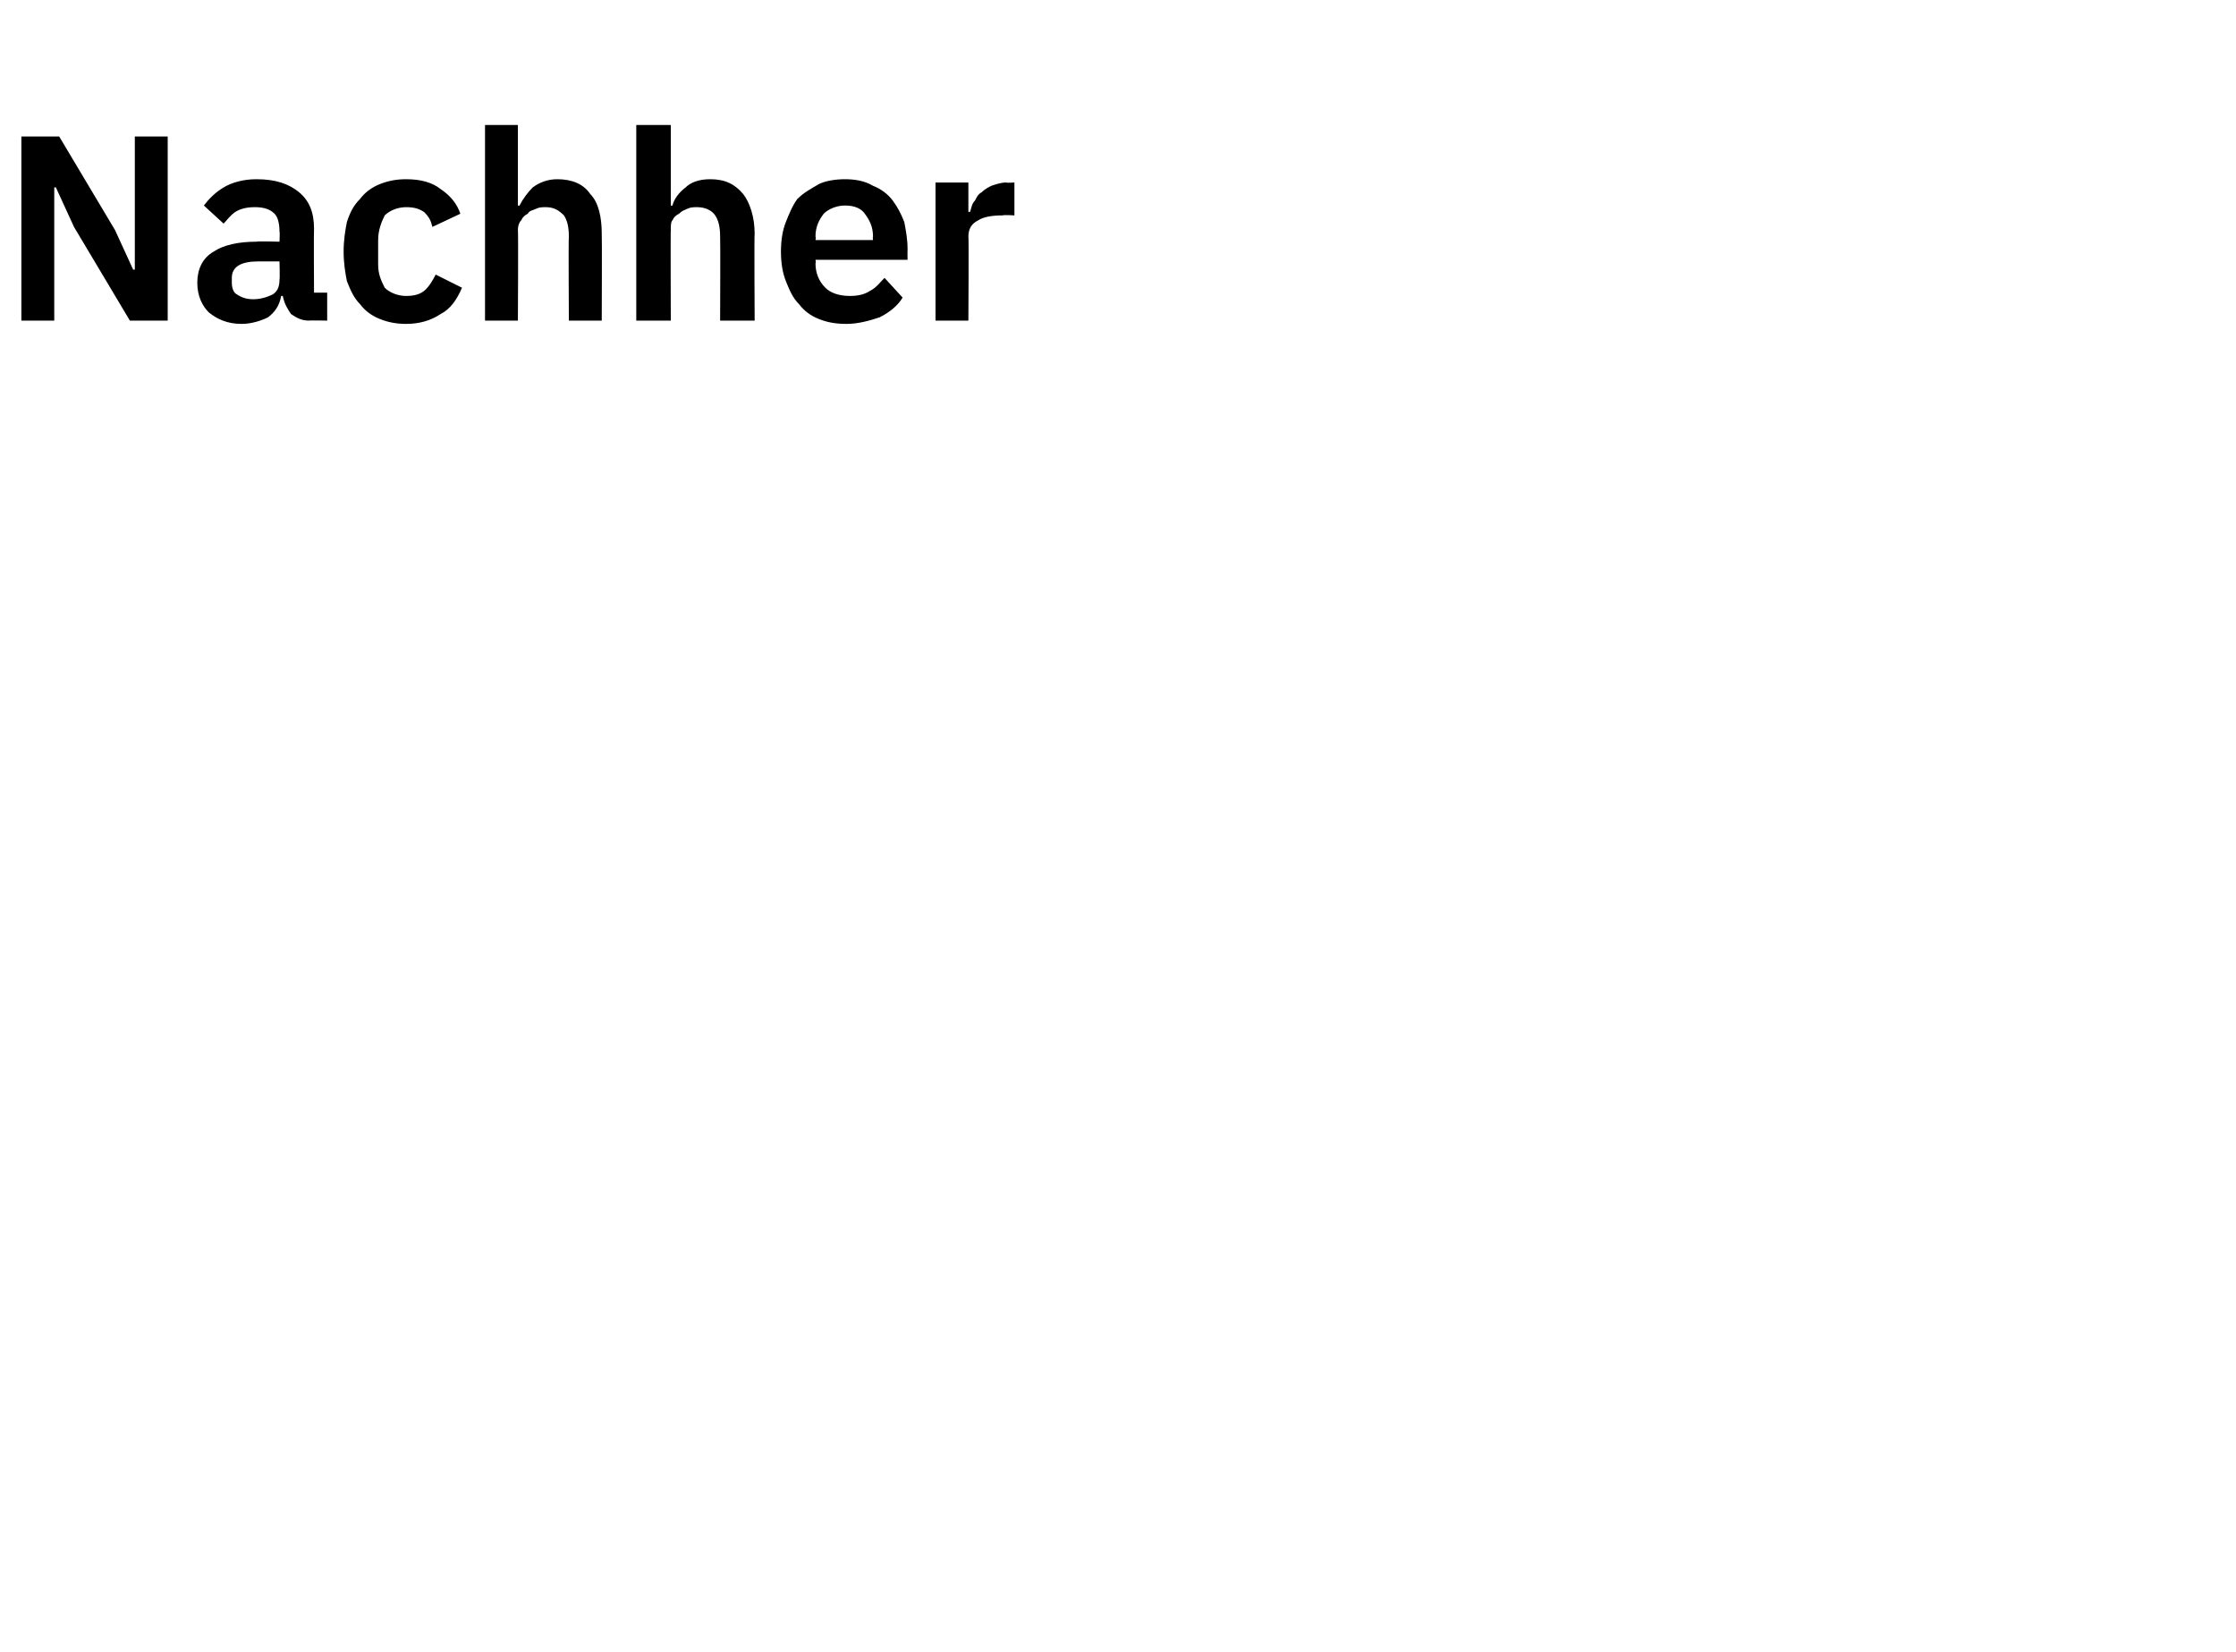 <?xml version="1.0" standalone="no"?><!DOCTYPE svg PUBLIC "-//W3C//DTD SVG 1.1//EN" "http://www.w3.org/Graphics/SVG/1.1/DTD/svg11.dtd"><svg xmlns="http://www.w3.org/2000/svg" version="1.1" width="136px" height="100.5px" viewBox="0 -7 136 100.5" style="top:-7px">  <desc>Nachher</desc>  <defs/>  <g id="Polygon68431">    <path d="M 4.5 6.8 L 3.4 4.4 L 3.3 4.4 L 3.3 12.5 L 1.3 12.5 L 1.3 1.3 L 3.6 1.3 L 7 7 L 8.1 9.4 L 8.2 9.4 L 8.2 1.3 L 10.2 1.3 L 10.2 12.5 L 7.9 12.5 L 4.5 6.8 Z M 18.8 12.5 C 18.3 12.5 18 12.3 17.7 12.1 C 17.5 11.8 17.3 11.5 17.2 11 C 17.2 11 17.1 11 17.1 11 C 17 11.6 16.7 12 16.3 12.3 C 15.9 12.5 15.3 12.7 14.7 12.7 C 13.8 12.7 13.2 12.4 12.7 12 C 12.3 11.6 12 11 12 10.2 C 12 9.4 12.3 8.7 13 8.3 C 13.6 7.9 14.5 7.7 15.6 7.7 C 15.61 7.66 17 7.7 17 7.7 C 17 7.7 17.03 7.06 17 7.1 C 17 6.6 16.9 6.2 16.7 6 C 16.4 5.7 16 5.6 15.5 5.6 C 15 5.6 14.6 5.7 14.3 5.9 C 14 6.1 13.8 6.4 13.6 6.6 C 13.6 6.6 12.4 5.5 12.4 5.5 C 12.7 5.1 13.1 4.7 13.6 4.4 C 14.1 4.1 14.8 3.9 15.6 3.9 C 16.8 3.9 17.6 4.2 18.2 4.7 C 18.8 5.2 19.1 5.9 19.1 6.9 C 19.08 6.9 19.1 10.8 19.1 10.8 L 19.9 10.8 L 19.9 12.5 C 19.9 12.5 18.78 12.48 18.8 12.5 Z M 15.4 11.2 C 15.8 11.2 16.2 11.1 16.6 10.9 C 16.9 10.7 17 10.4 17 10 C 17.03 9.99 17 8.9 17 8.9 C 17 8.9 15.72 8.9 15.7 8.9 C 14.7 8.9 14.1 9.2 14.1 9.9 C 14.1 9.9 14.1 10.2 14.1 10.2 C 14.1 10.5 14.2 10.8 14.4 10.9 C 14.7 11.1 15 11.2 15.4 11.2 Z M 24.7 12.7 C 24.1 12.7 23.6 12.6 23.1 12.4 C 22.6 12.2 22.2 11.9 21.9 11.5 C 21.5 11.1 21.3 10.6 21.1 10.1 C 21 9.6 20.9 9 20.9 8.3 C 20.9 7.6 21 7 21.1 6.5 C 21.3 5.9 21.5 5.5 21.9 5.1 C 22.2 4.7 22.6 4.4 23.1 4.2 C 23.6 4 24.1 3.9 24.7 3.9 C 25.6 3.9 26.3 4.1 26.8 4.5 C 27.4 4.9 27.8 5.4 28 6 C 28 6 26.3 6.8 26.3 6.8 C 26.2 6.4 26.1 6.2 25.8 5.9 C 25.5 5.7 25.2 5.6 24.7 5.6 C 24.2 5.6 23.7 5.8 23.4 6.1 C 23.2 6.5 23 7 23 7.6 C 23 7.6 23 9.1 23 9.1 C 23 9.7 23.2 10.1 23.4 10.5 C 23.7 10.8 24.2 11 24.7 11 C 25.2 11 25.6 10.9 25.9 10.6 C 26.1 10.4 26.3 10.1 26.5 9.7 C 26.5 9.7 28.1 10.5 28.1 10.5 C 27.8 11.2 27.4 11.8 26.8 12.1 C 26.2 12.5 25.5 12.7 24.7 12.7 Z M 29.5 0.6 L 31.5 0.6 L 31.5 5.5 C 31.5 5.5 31.61 5.52 31.6 5.5 C 31.8 5.1 32.1 4.7 32.4 4.4 C 32.8 4.1 33.3 3.9 33.9 3.9 C 34.8 3.9 35.5 4.2 35.9 4.8 C 36.4 5.3 36.6 6.2 36.6 7.2 C 36.62 7.2 36.6 12.5 36.6 12.5 L 34.6 12.5 C 34.6 12.5 34.57 7.41 34.6 7.4 C 34.6 6.8 34.5 6.4 34.3 6.1 C 34 5.8 33.7 5.6 33.2 5.6 C 33 5.6 32.8 5.6 32.6 5.7 C 32.4 5.8 32.2 5.8 32.1 6 C 31.9 6.1 31.8 6.2 31.7 6.4 C 31.6 6.5 31.5 6.7 31.5 7 C 31.53 6.96 31.5 12.5 31.5 12.5 L 29.5 12.5 L 29.5 0.6 Z M 38.7 0.6 L 40.8 0.6 L 40.8 5.5 C 40.8 5.5 40.86 5.52 40.9 5.5 C 41 5.1 41.3 4.7 41.7 4.4 C 42 4.1 42.5 3.9 43.2 3.9 C 44.1 3.9 44.7 4.2 45.2 4.8 C 45.6 5.3 45.9 6.2 45.9 7.2 C 45.87 7.2 45.9 12.5 45.9 12.5 L 43.8 12.5 C 43.8 12.5 43.82 7.41 43.8 7.4 C 43.8 6.8 43.7 6.4 43.5 6.1 C 43.3 5.8 42.9 5.6 42.4 5.6 C 42.2 5.6 42 5.6 41.8 5.7 C 41.6 5.8 41.5 5.8 41.3 6 C 41.1 6.1 41 6.2 40.9 6.4 C 40.8 6.5 40.8 6.7 40.8 7 C 40.78 6.96 40.8 12.5 40.8 12.5 L 38.7 12.5 L 38.7 0.6 Z M 51.5 12.7 C 50.8 12.7 50.3 12.6 49.8 12.4 C 49.3 12.2 48.9 11.9 48.6 11.5 C 48.2 11.1 48 10.6 47.8 10.1 C 47.6 9.6 47.5 9 47.5 8.3 C 47.5 7.6 47.6 7 47.8 6.5 C 48 6 48.2 5.5 48.5 5.1 C 48.9 4.7 49.3 4.5 49.8 4.2 C 50.2 4 50.8 3.9 51.4 3.9 C 52 3.9 52.6 4 53.1 4.3 C 53.6 4.5 54 4.8 54.3 5.2 C 54.6 5.6 54.8 6 55 6.5 C 55.1 7 55.2 7.6 55.2 8.1 C 55.19 8.14 55.2 8.8 55.2 8.8 L 49.6 8.8 C 49.6 8.8 49.64 9.02 49.6 9 C 49.6 9.6 49.8 10.1 50.2 10.5 C 50.5 10.8 51 11 51.7 11 C 52.2 11 52.6 10.9 52.9 10.7 C 53.3 10.5 53.5 10.2 53.8 9.9 C 53.8 9.9 54.9 11.1 54.9 11.1 C 54.6 11.6 54.1 12 53.5 12.3 C 52.9 12.5 52.2 12.7 51.5 12.7 Z M 51.4 5.5 C 50.9 5.5 50.4 5.7 50.1 6 C 49.8 6.4 49.6 6.8 49.6 7.4 C 49.64 7.42 49.6 7.6 49.6 7.6 L 53.1 7.6 C 53.1 7.6 53.07 7.41 53.1 7.4 C 53.1 6.8 52.9 6.4 52.6 6 C 52.4 5.7 52 5.5 51.4 5.5 Z M 56.9 12.5 L 56.9 4.1 L 58.9 4.1 L 58.9 5.9 C 58.9 5.9 59.01 5.86 59 5.9 C 59.1 5.6 59.1 5.4 59.3 5.2 C 59.4 5 59.5 4.8 59.7 4.7 C 59.9 4.5 60.1 4.4 60.3 4.3 C 60.6 4.2 60.9 4.1 61.2 4.1 C 61.22 4.13 61.7 4.1 61.7 4.1 L 61.7 6.1 C 61.7 6.1 61.03 6.06 61 6.1 C 60.3 6.1 59.8 6.2 59.5 6.4 C 59.1 6.6 58.9 6.9 58.9 7.4 C 58.93 7.36 58.9 12.5 58.9 12.5 L 56.9 12.5 Z " stroke="none" fill="#000"/>  </g></svg>